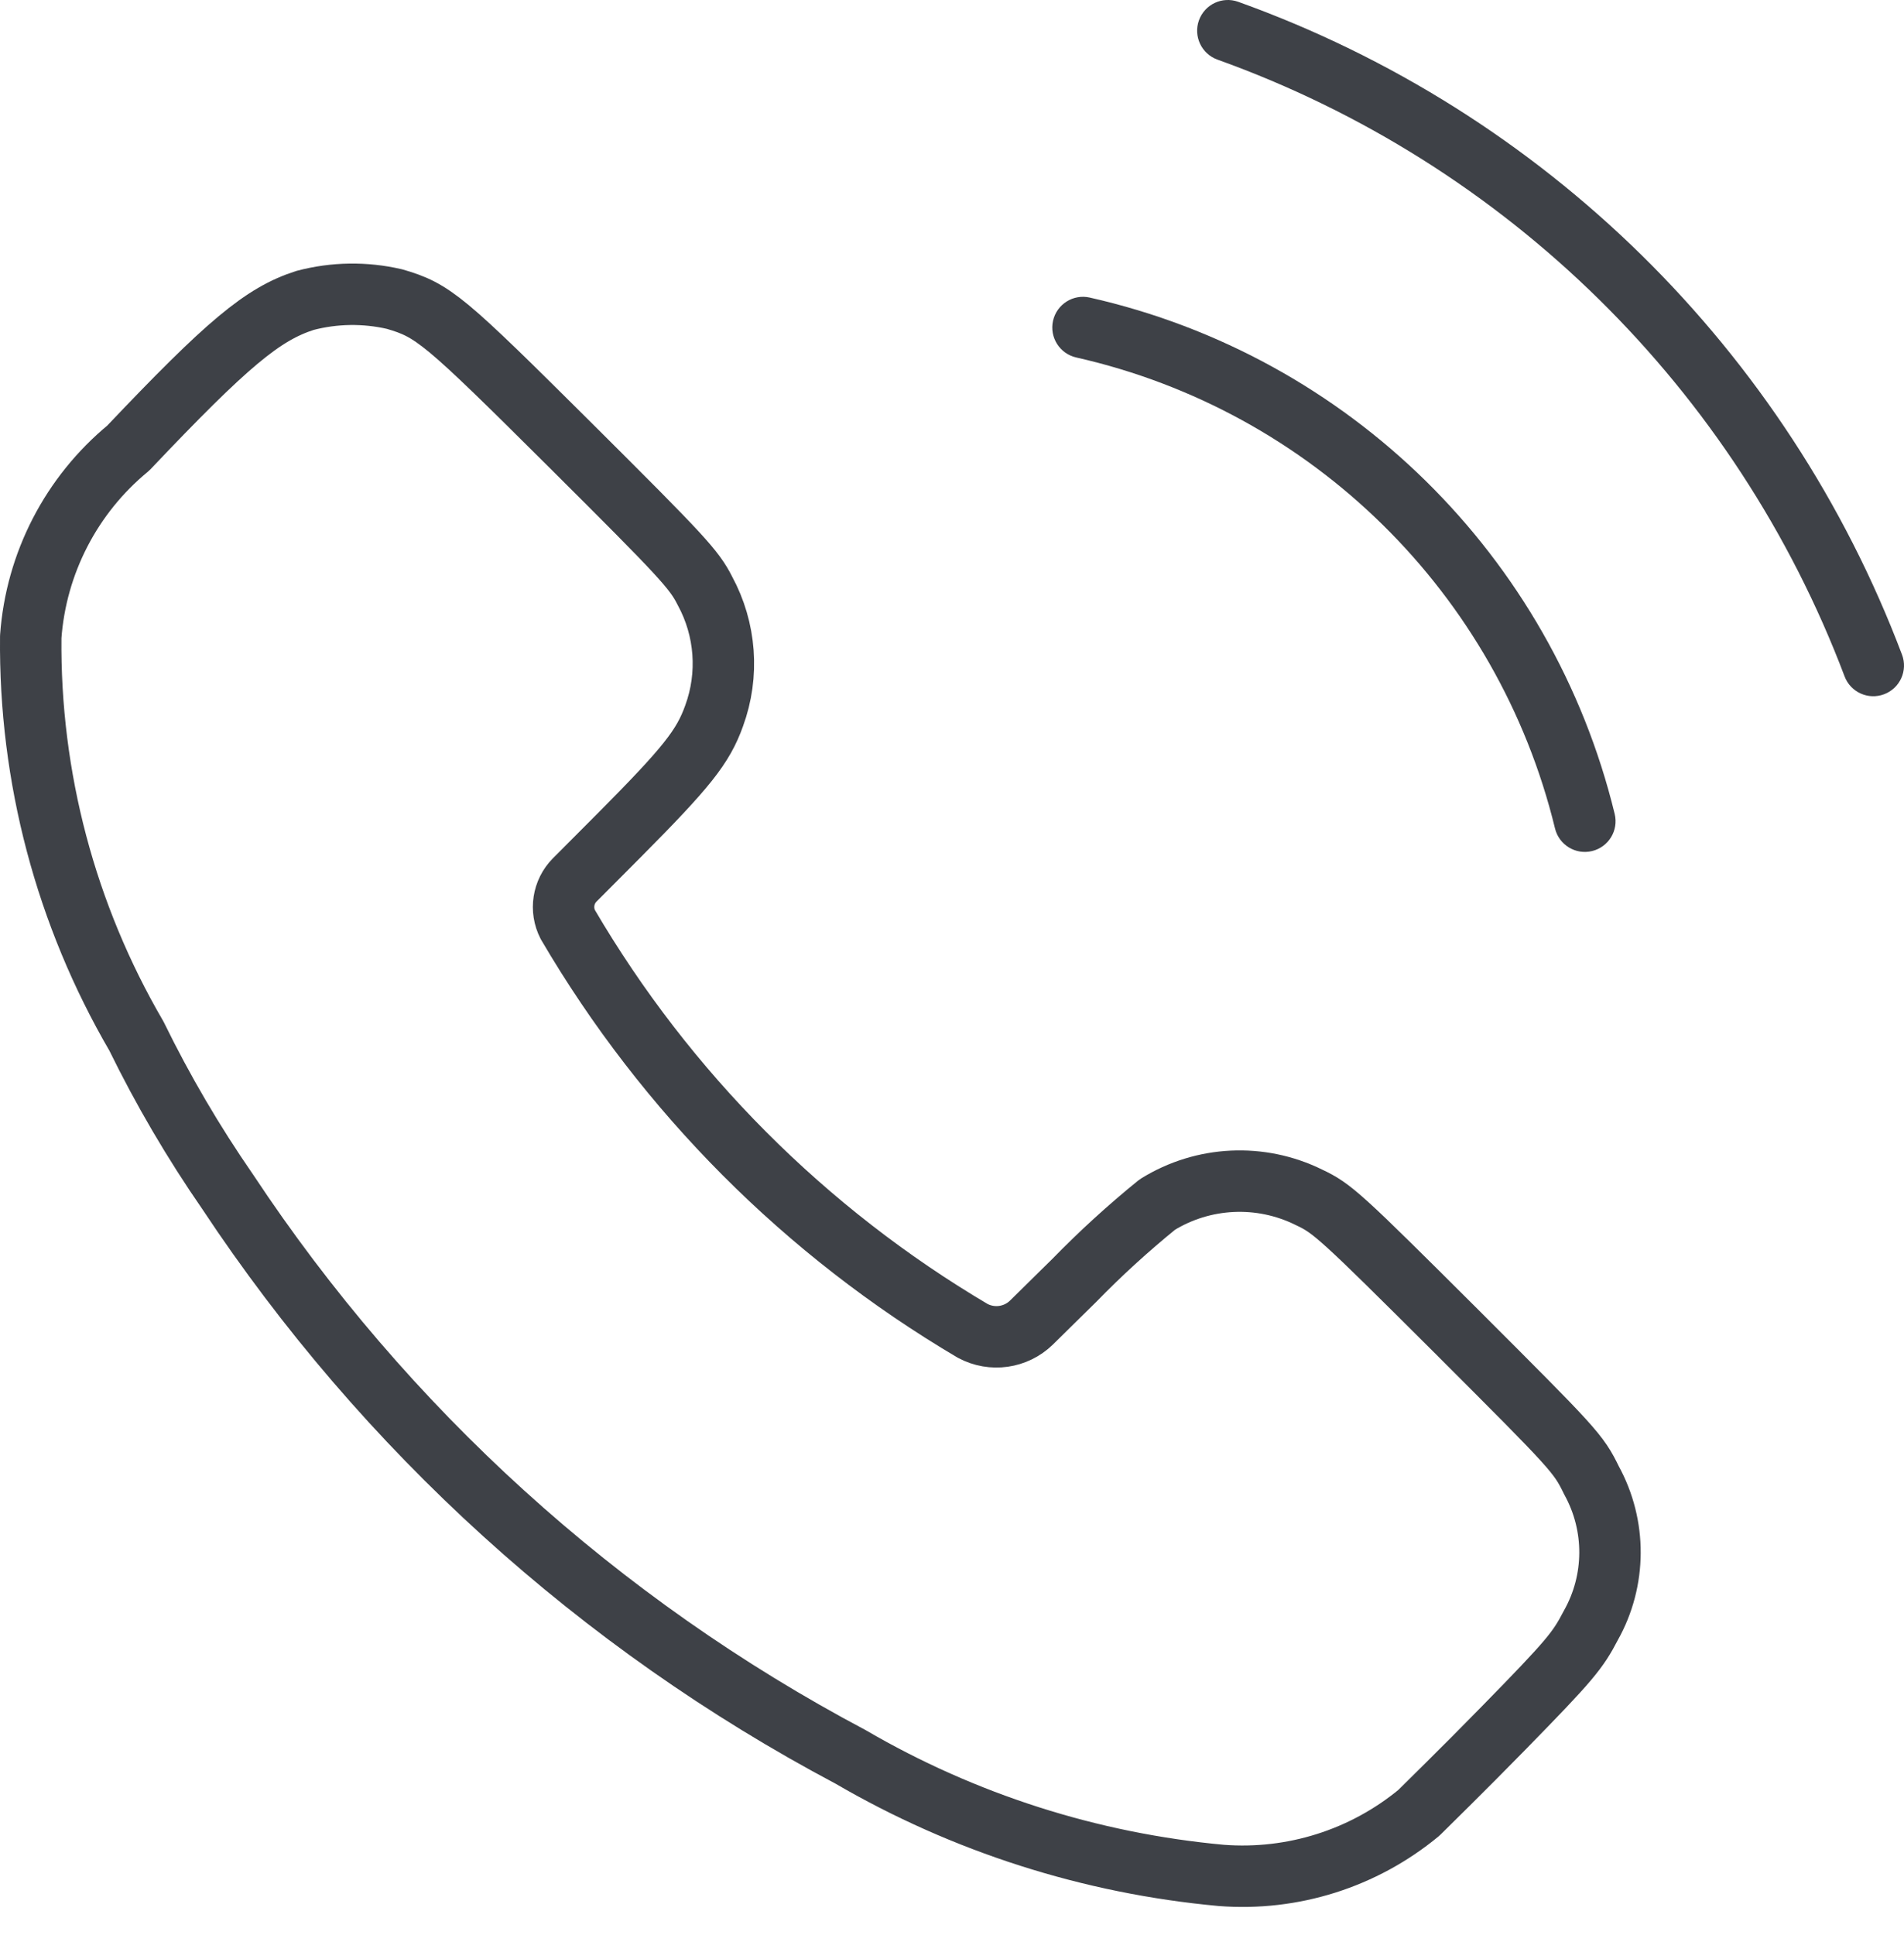 <svg width="62" height="63" viewBox="0 0 62 63" fill="none" xmlns="http://www.w3.org/2000/svg">
<path fill-rule="evenodd" clip-rule="evenodd" d="M4.175 14.588C7.41 11.178 8.555 10.222 9.932 9.78C10.886 9.529 11.887 9.514 12.848 9.737C14.114 10.106 14.444 10.385 18.596 14.515C22.242 18.144 22.602 18.538 22.954 19.233C23.634 20.484 23.744 21.966 23.254 23.303C22.894 24.311 22.362 24.98 20.153 27.202L18.712 28.648C18.333 29.032 18.243 29.617 18.489 30.097C21.688 35.556 26.226 40.108 31.674 43.325C32.303 43.662 33.077 43.553 33.587 43.055L34.973 41.691C35.829 40.812 36.735 39.985 37.688 39.212C39.181 38.288 41.045 38.199 42.62 38.976C43.388 39.336 43.645 39.572 47.407 43.321C51.268 47.181 51.392 47.305 51.825 48.193C52.634 49.664 52.626 51.448 51.804 52.911C51.375 53.735 51.135 54.035 48.956 56.261C47.639 57.608 46.382 58.834 46.202 59.015C44.402 60.502 42.096 61.232 39.768 61.052C35.51 60.662 31.388 59.345 27.694 57.192C19.505 52.853 12.534 46.531 7.418 38.804C6.3 37.189 5.304 35.491 4.441 33.726C2.142 29.784 0.953 25.293 1.001 20.73C1.174 18.335 2.322 16.115 4.175 14.588Z" stroke="#3E4147" stroke-width="2" stroke-linecap="round" stroke-linejoin="round"/>
<path d="M40.32 0.059C39.8 -0.128 39.228 0.142 39.041 0.662C38.855 1.182 39.125 1.755 39.645 1.941L40.32 0.059ZM60.065 22.019C60.26 22.535 60.837 22.796 61.354 22.6C61.87 22.405 62.131 21.828 61.935 21.311L60.065 22.019ZM35.486 9.687C34.947 9.565 34.412 9.903 34.29 10.442C34.169 10.98 34.507 11.516 35.045 11.637L35.486 9.687ZM50.636 26.97C50.767 27.507 51.308 27.836 51.844 27.705C52.381 27.574 52.71 27.034 52.579 26.497L50.636 26.97ZM39.645 1.941C49.063 5.321 56.526 12.659 60.065 22.019L61.935 21.311C58.19 11.404 50.289 3.637 40.32 0.059L39.645 1.941ZM35.045 11.637C42.732 13.373 48.772 19.314 50.636 26.97L52.579 26.497C50.536 18.102 43.914 11.59 35.486 9.687L35.045 11.637Z" fill="#3E4147"/>
</svg>
